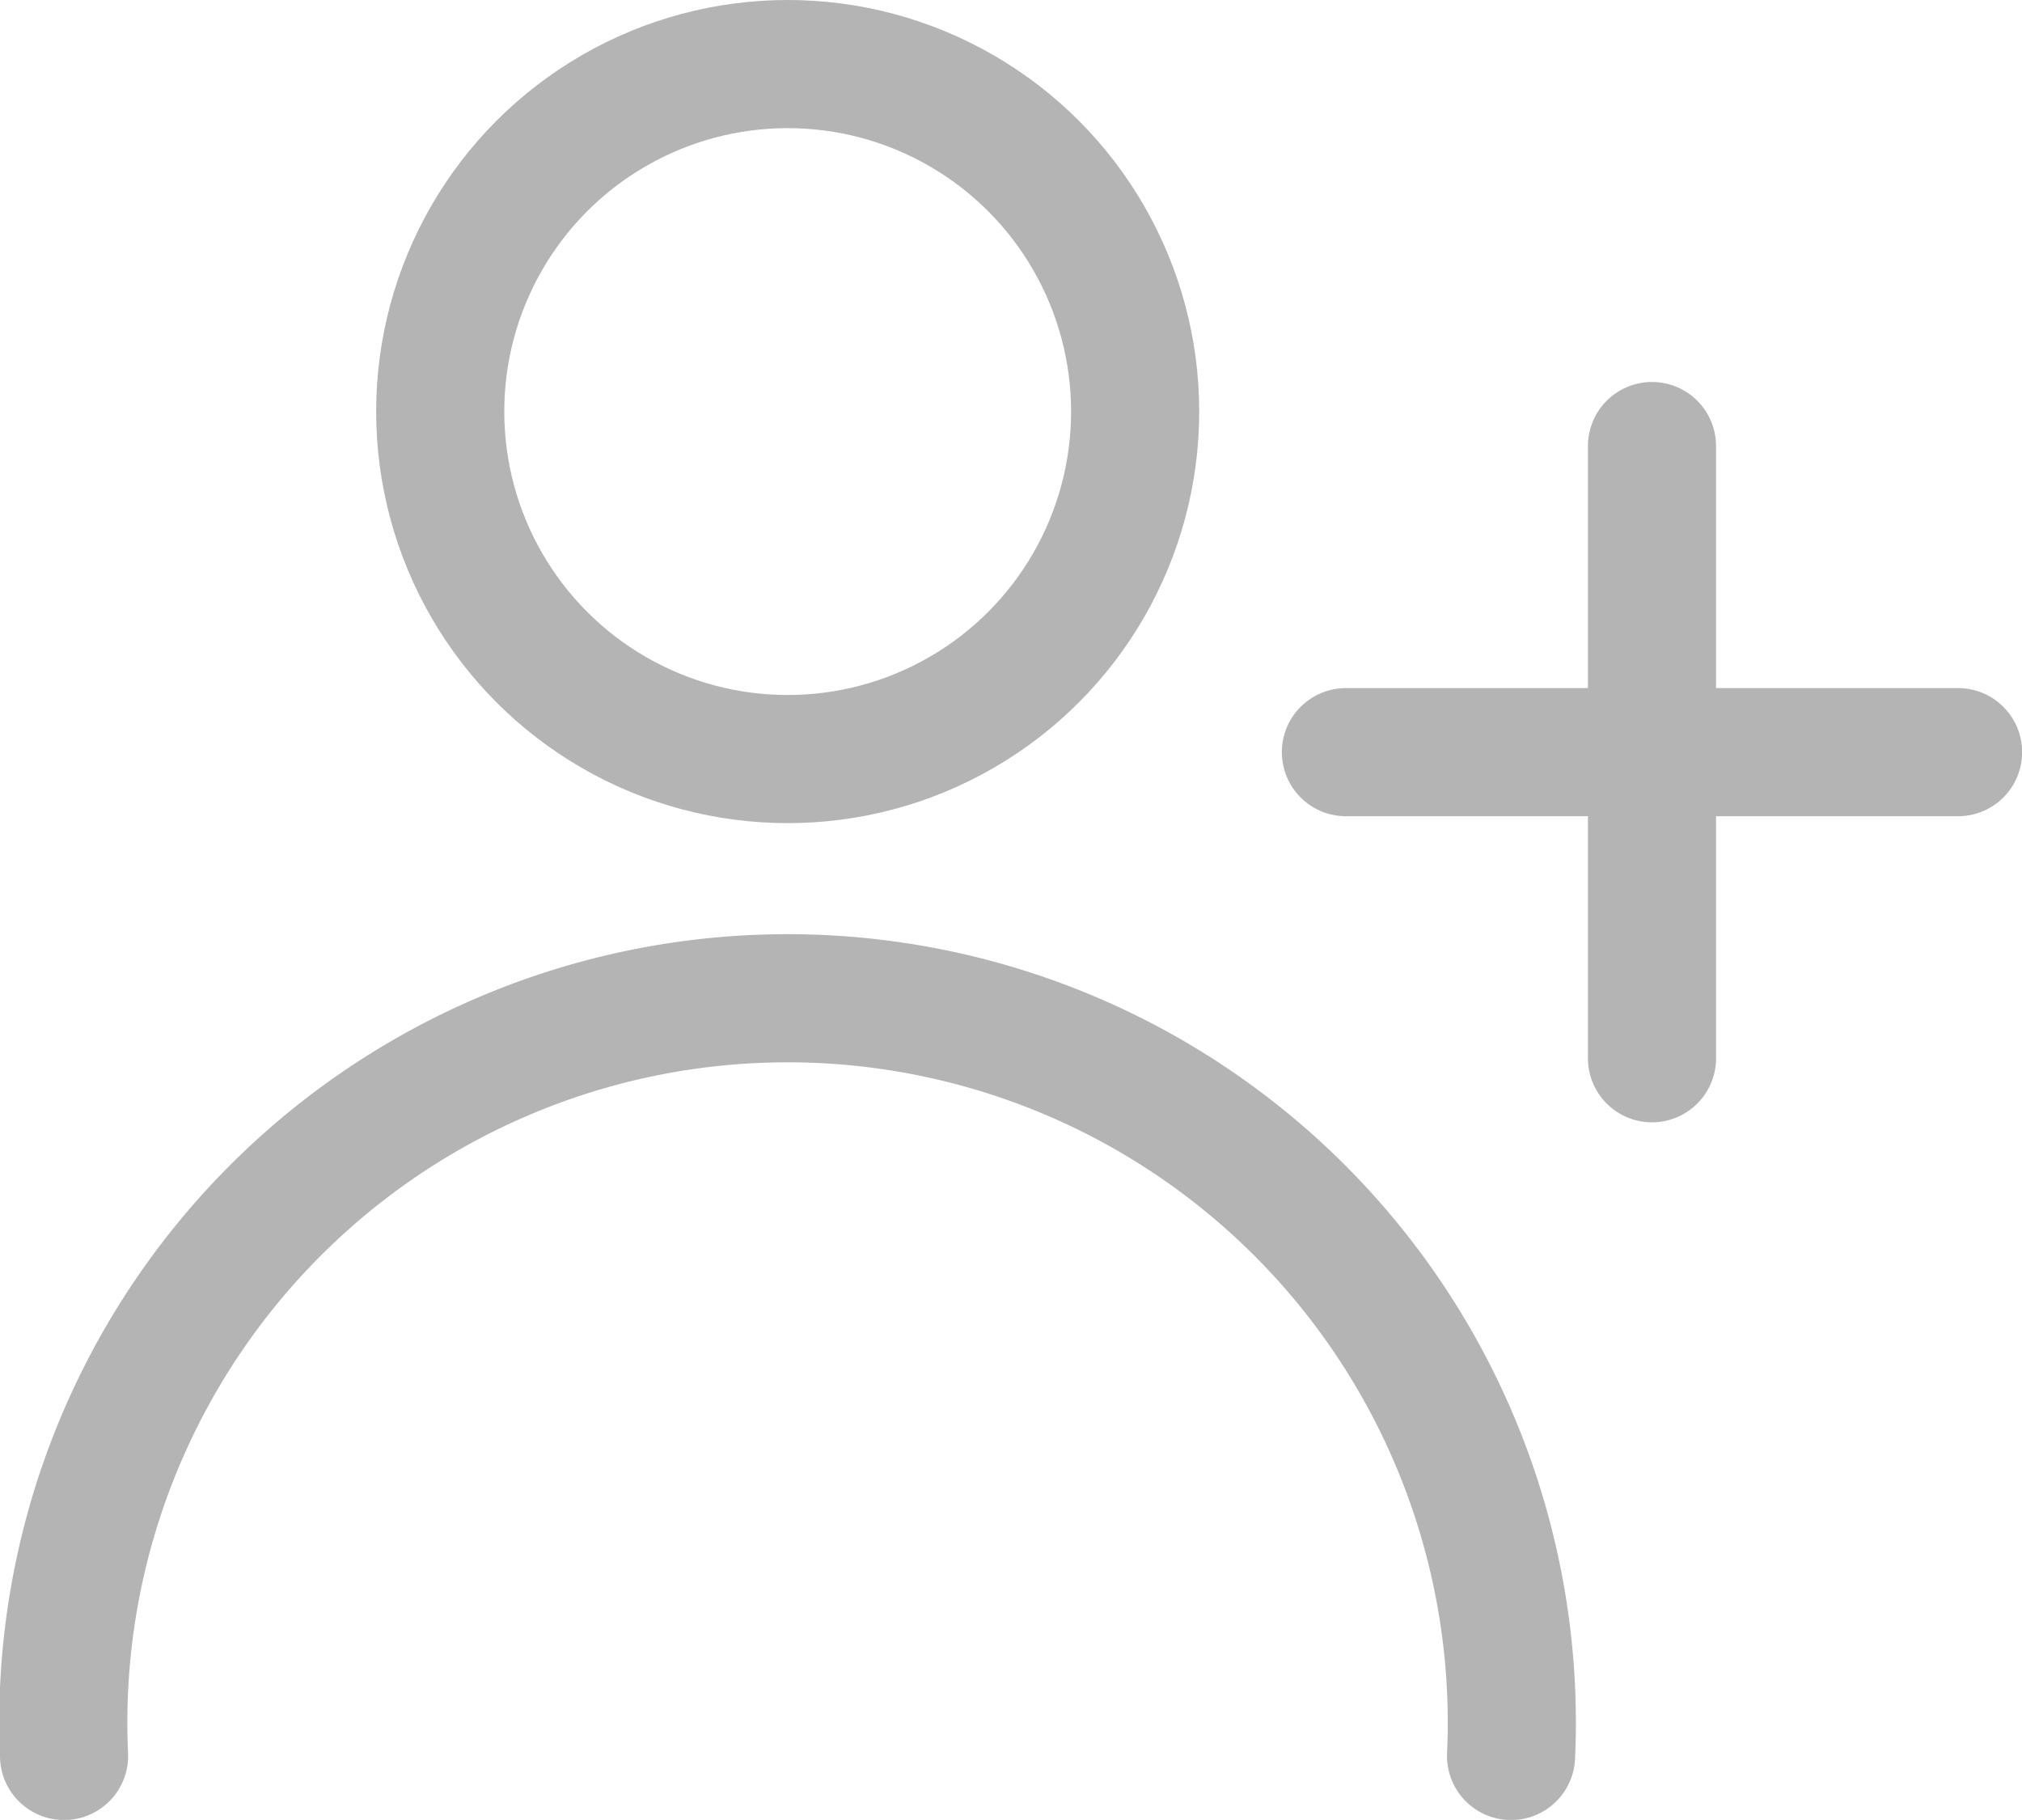 <svg xmlns="http://www.w3.org/2000/svg" width="15.782" height="14.203" viewBox="0 0 15.782 14.203">
  <g id="Group_511" data-name="Group 511" transform="translate(-963.812 -197.31)">
    <path id="Path_624" data-name="Path 624" d="M964.052,215.408a5.653,5.653,0,1,1,11.294,0" transform="translate(0.26 -4.394)" fill="none" stroke="#b4b4b4" stroke-linecap="round" stroke-miterlimit="10" stroke-width="1"/>
    <circle id="Ellipse_48" data-name="Ellipse 48" cx="2.712" cy="2.712" r="2.712" transform="translate(967.248 197.81)" fill="none" stroke="#b4b4b4" stroke-linecap="round" stroke-miterlimit="10" stroke-width="1"/>
    <line id="Line_42" data-name="Line 42" x2="4.778" transform="translate(974.317 203.18)" fill="none" stroke="#b4b4b4" stroke-linecap="round" stroke-miterlimit="10" stroke-width="1"/>
    <line id="Line_43" data-name="Line 43" y2="4.778" transform="translate(976.706 200.791)" fill="none" stroke="#b4b4b4" stroke-linecap="round" stroke-miterlimit="10" stroke-width="1"/>
  </g>
</svg>

